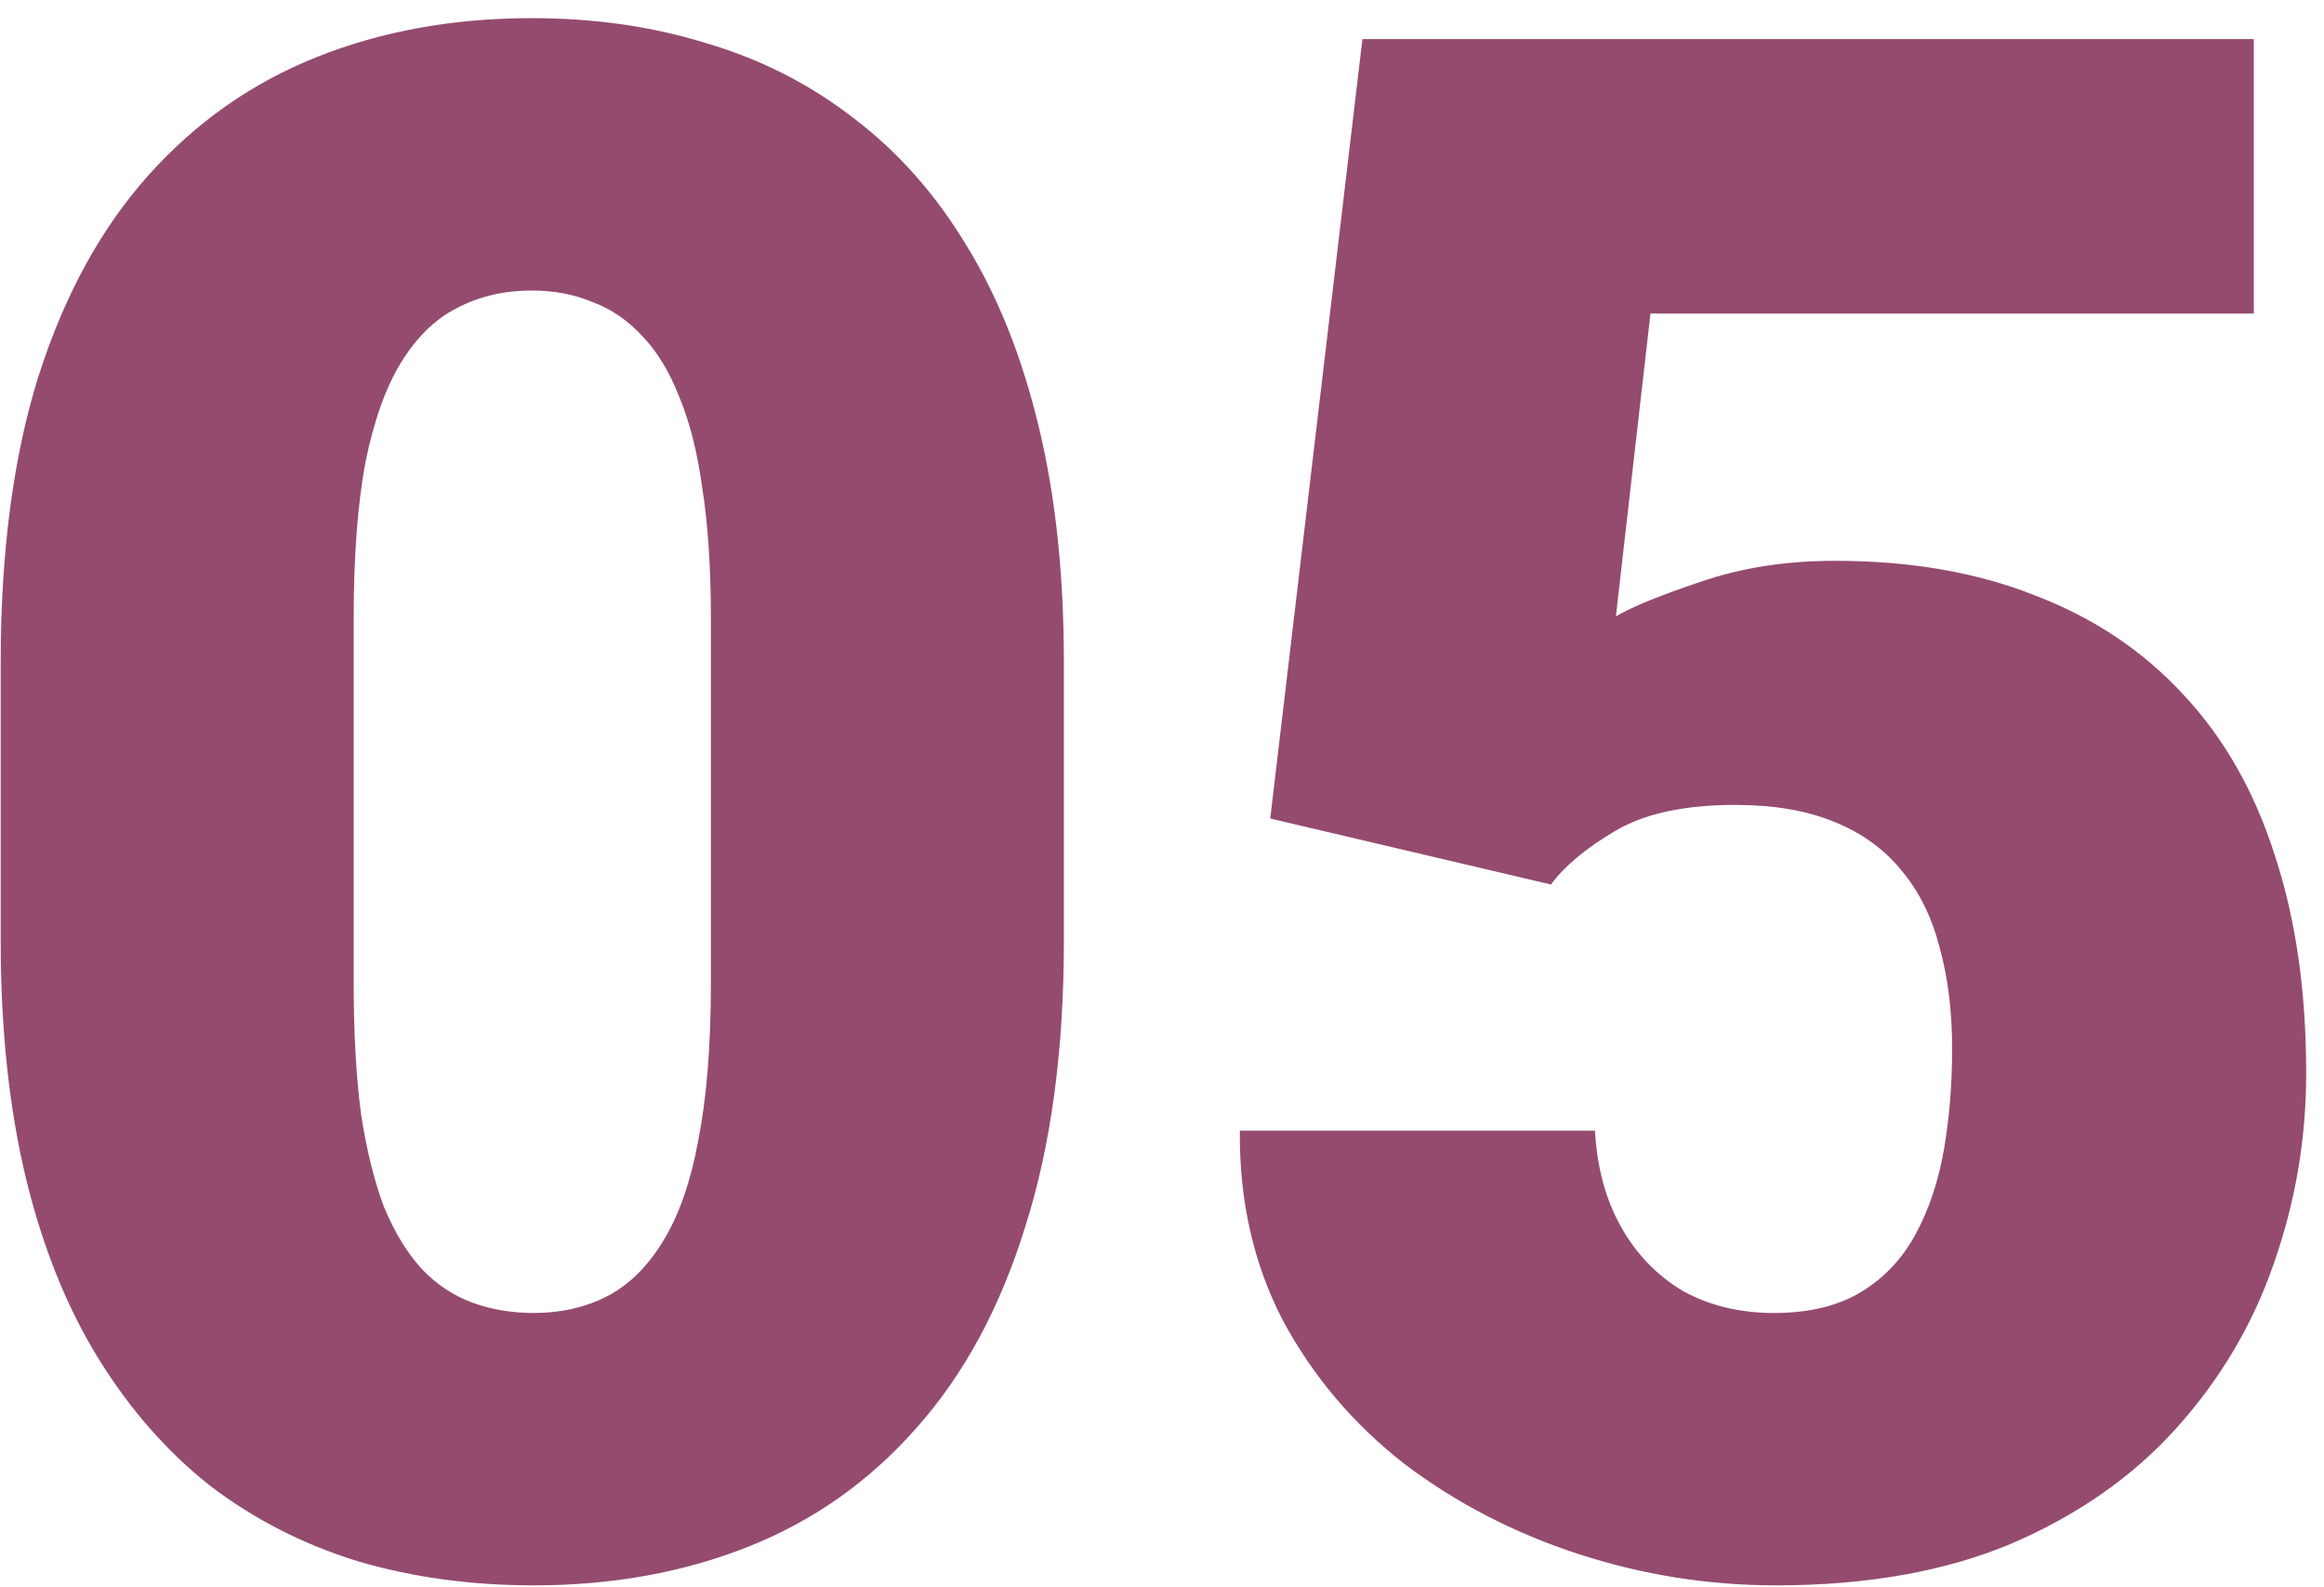 <?xml version="1.0" encoding="UTF-8"?> <svg xmlns="http://www.w3.org/2000/svg" width="104" height="71" viewBox="0 0 104 71" fill="none"> <path d="M47.609 29.641V42.109C47.609 47.016 47.031 51.281 45.875 54.906C44.75 58.531 43.125 61.531 41 63.906C38.906 66.281 36.406 68.047 33.5 69.203C30.594 70.359 27.391 70.938 23.891 70.938C21.078 70.938 18.453 70.578 16.016 69.859C13.578 69.109 11.375 67.984 9.406 66.484C7.469 64.953 5.797 63.047 4.391 60.766C2.984 58.484 1.906 55.797 1.156 52.703C0.406 49.578 0.031 46.047 0.031 42.109V29.641C0.031 24.703 0.594 20.438 1.719 16.844C2.875 13.219 4.516 10.219 6.641 7.844C8.766 5.469 11.281 3.703 14.188 2.547C17.094 1.391 20.297 0.812 23.797 0.812C26.609 0.812 29.219 1.188 31.625 1.938C34.062 2.656 36.266 3.781 38.234 5.312C40.203 6.812 41.875 8.703 43.25 10.984C44.656 13.266 45.734 15.969 46.484 19.094C47.234 22.188 47.609 25.703 47.609 29.641ZM31.812 44.031V27.625C31.812 25.438 31.688 23.531 31.438 21.906C31.219 20.281 30.875 18.906 30.406 17.781C29.969 16.656 29.422 15.75 28.766 15.062C28.109 14.344 27.359 13.828 26.516 13.516C25.703 13.172 24.797 13 23.797 13C22.547 13 21.422 13.266 20.422 13.797C19.453 14.297 18.625 15.109 17.938 16.234C17.25 17.359 16.719 18.859 16.344 20.734C16 22.609 15.828 24.906 15.828 27.625V44.031C15.828 46.25 15.938 48.188 16.156 49.844C16.406 51.469 16.75 52.859 17.188 54.016C17.656 55.141 18.219 56.062 18.875 56.781C19.531 57.469 20.281 57.969 21.125 58.281C21.969 58.594 22.891 58.75 23.891 58.75C25.109 58.75 26.203 58.5 27.172 58C28.141 57.5 28.969 56.688 29.656 55.562C30.375 54.406 30.906 52.891 31.25 51.016C31.625 49.109 31.812 46.781 31.812 44.031ZM69.406 39.578L56.844 36.625L60.969 1.75H100.859V14.031H73.859L72.312 27.578C73.062 27.141 74.328 26.625 76.109 26.031C77.922 25.406 79.922 25.094 82.109 25.094C85.484 25.094 88.469 25.609 91.062 26.641C93.688 27.641 95.906 29.125 97.719 31.094C99.531 33.031 100.891 35.422 101.797 38.266C102.734 41.109 103.203 44.359 103.203 48.016C103.203 50.953 102.719 53.797 101.75 56.547C100.812 59.266 99.359 61.719 97.391 63.906C95.453 66.062 93 67.781 90.031 69.062C87.062 70.312 83.547 70.938 79.484 70.938C76.453 70.938 73.5 70.469 70.625 69.531C67.75 68.594 65.156 67.25 62.844 65.5C60.562 63.719 58.75 61.578 57.406 59.078C56.094 56.547 55.453 53.719 55.484 50.594H71.375C71.469 52.25 71.859 53.688 72.547 54.906C73.234 56.125 74.156 57.078 75.312 57.766C76.5 58.422 77.859 58.75 79.391 58.75C80.953 58.75 82.25 58.438 83.281 57.812C84.312 57.188 85.125 56.328 85.719 55.234C86.312 54.141 86.734 52.891 86.984 51.484C87.234 50.047 87.359 48.531 87.359 46.938C87.359 45.25 87.172 43.734 86.797 42.391C86.453 41.047 85.891 39.906 85.109 38.969C84.328 38 83.312 37.266 82.062 36.766C80.844 36.266 79.375 36.016 77.656 36.016C75.375 36.016 73.578 36.406 72.266 37.188C70.953 37.969 70 38.766 69.406 39.578Z" fill="#944B6E"></path> </svg> 